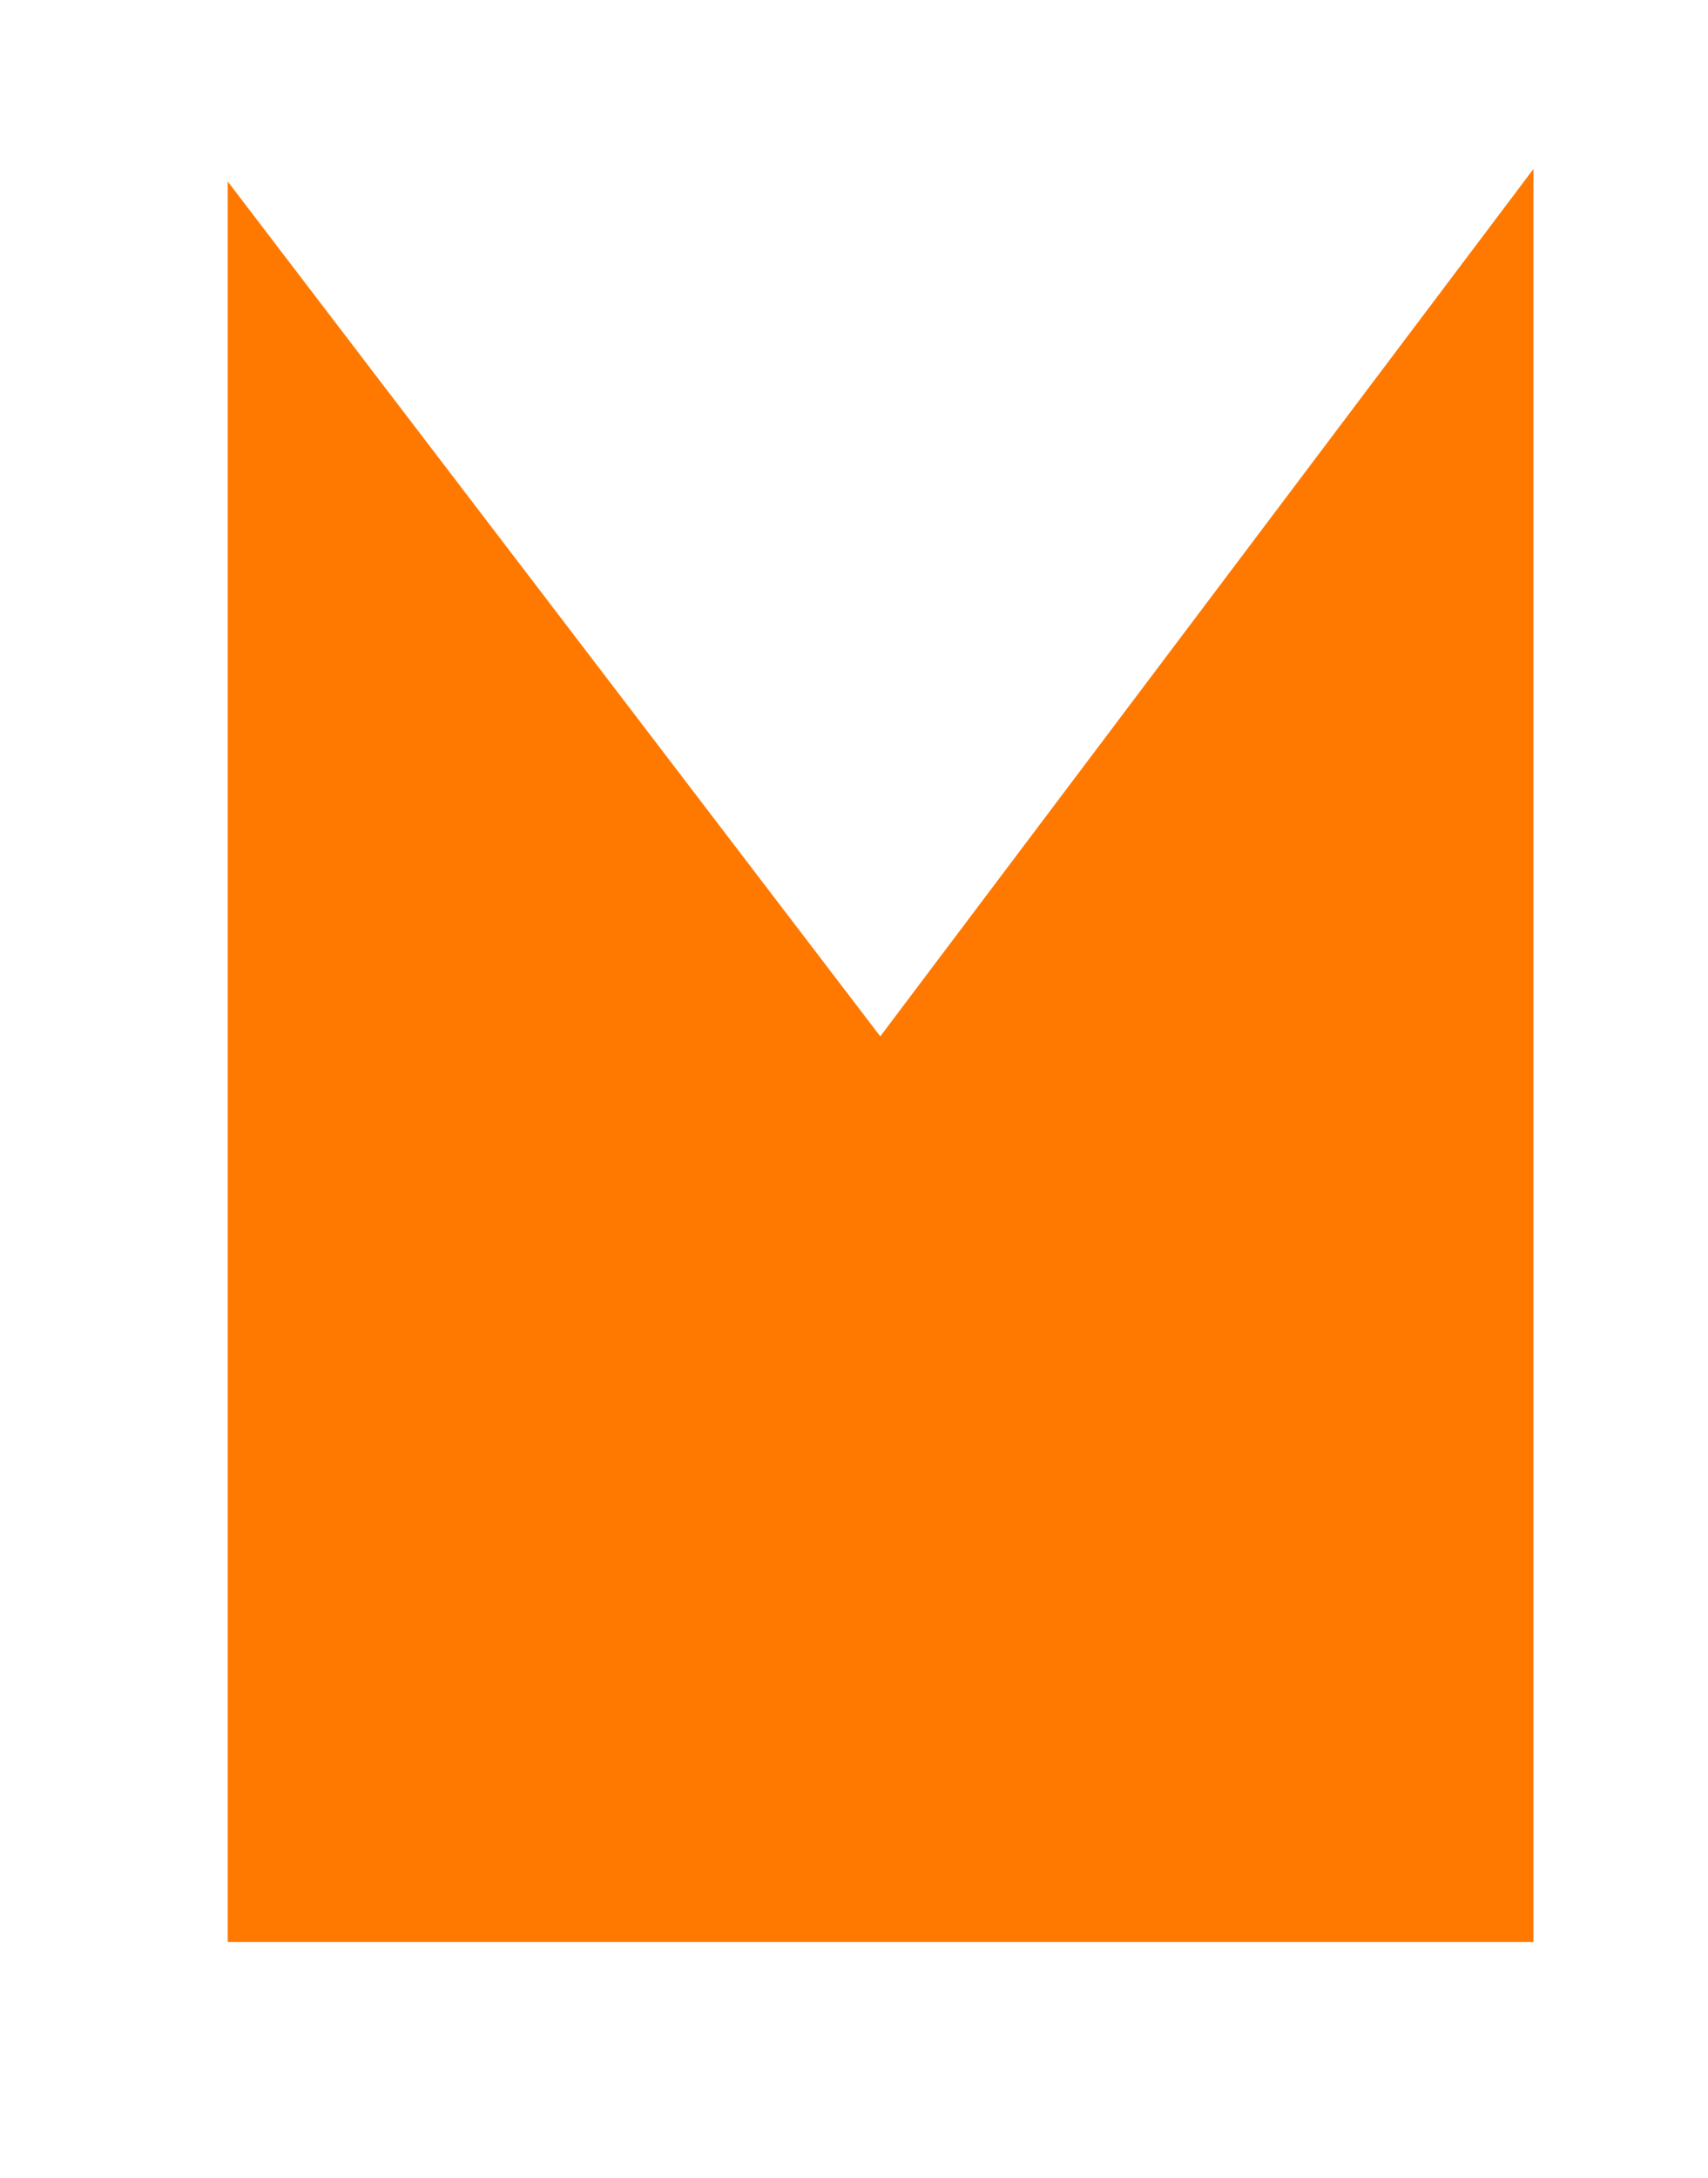<?xml version="1.0" encoding="UTF-8"?> <!-- Generator: Adobe Illustrator 26.5.0, SVG Export Plug-In . SVG Version: 6.00 Build 0) --> <svg xmlns="http://www.w3.org/2000/svg" xmlns:xlink="http://www.w3.org/1999/xlink" id="Слой_1" x="0px" y="0px" viewBox="0 0 273 348" style="enable-background:new 0 0 273 348;" xml:space="preserve"> <style type="text/css"> .st0{fill:#FF7900;} </style> <polygon class="st0" points="36.4,29 36.4,310.3 245.1,310.3 245.1,27 140.7,165.6 "></polygon> </svg> 